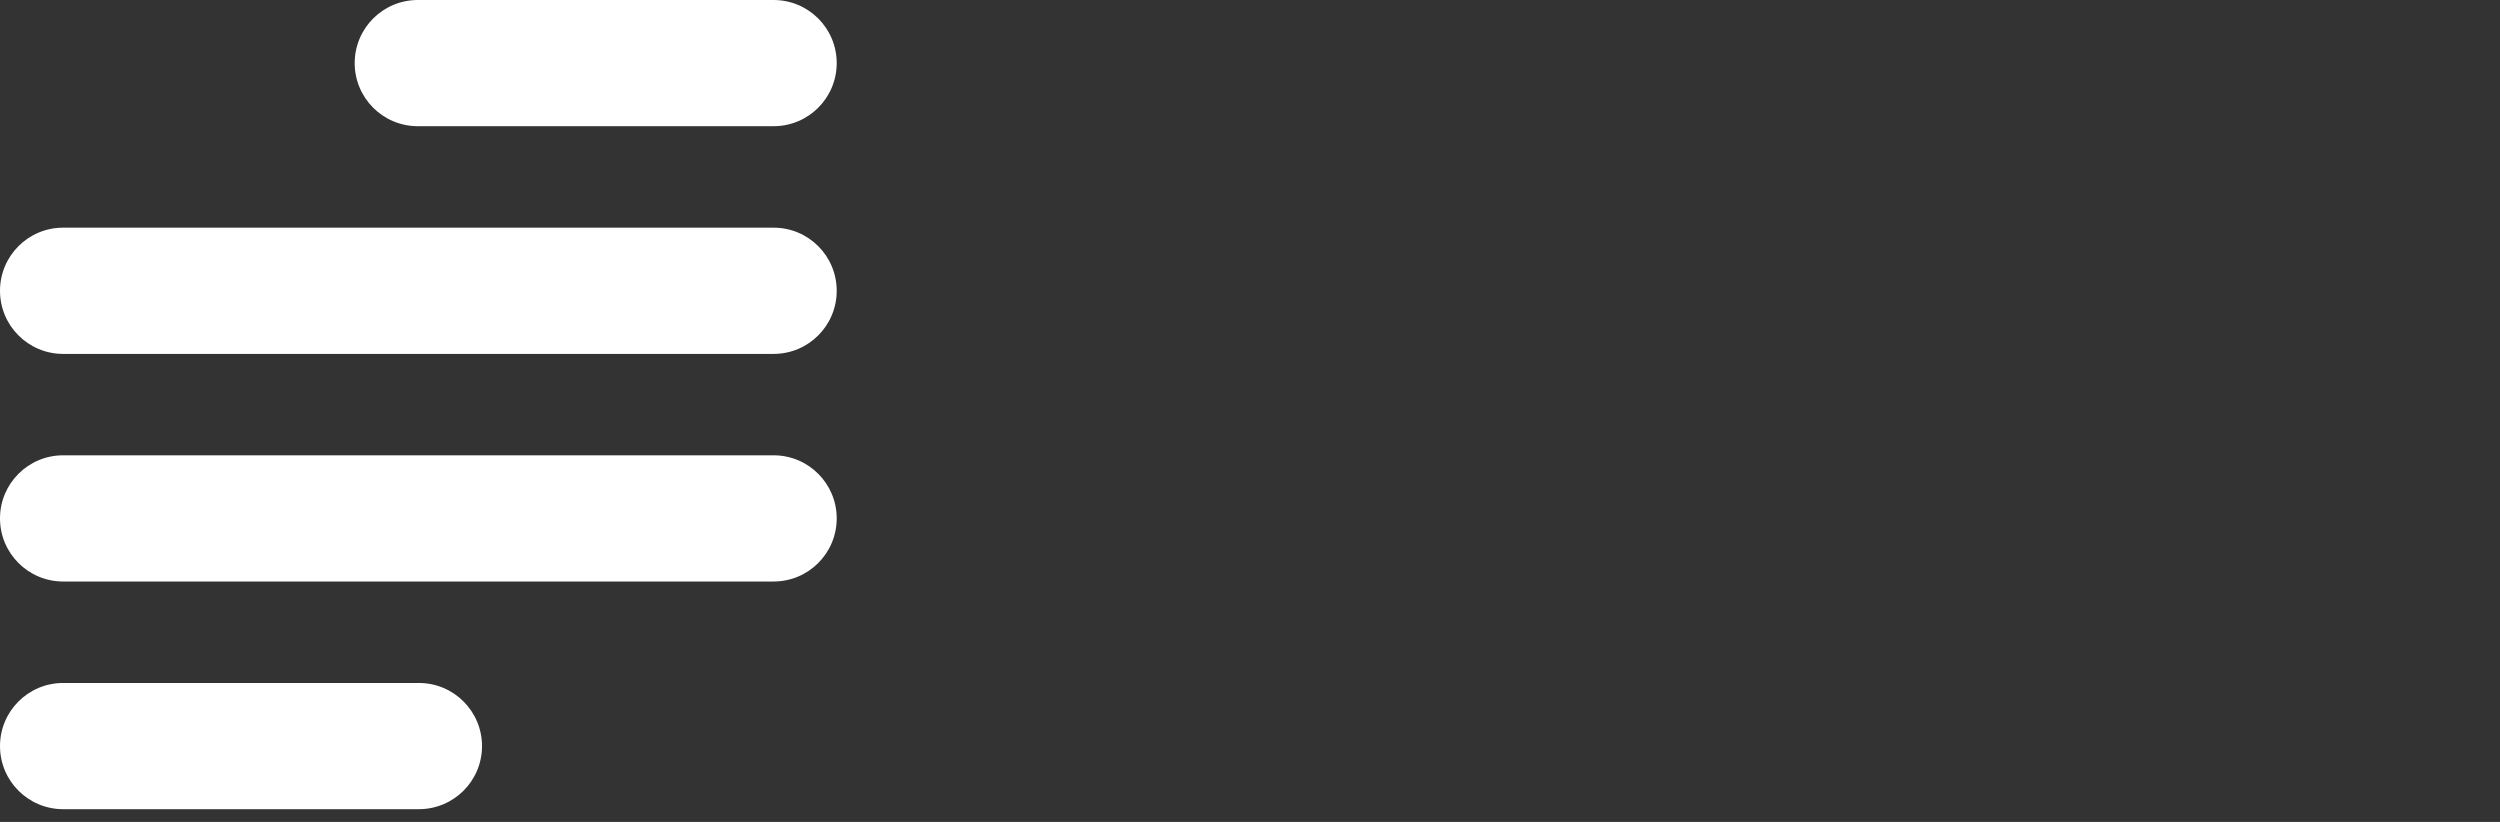 <svg width="73" height="24" viewBox="0 0 73 24" fill="none" xmlns="http://www.w3.org/2000/svg">
<rect x="0" y="0" width="73" height="24" fill="#333333" stroke="none"/>
<g id="Layer_1">
<path id="Vector" d="M22.59 6.648H1.843C0.825 6.648 0 7.473 0 8.491V8.491C0 9.509 0.825 10.334 1.843 10.334H22.59C23.607 10.334 24.432 9.509 24.432 8.491C24.432 7.473 23.607 6.648 22.59 6.648Z" fill="white"/>
<path id="Vector_2" d="M22.59 13.295H1.843C0.825 13.295 0 14.12 0 15.137V15.137C0 16.155 0.825 16.98 1.843 16.98H22.59C23.607 16.98 24.432 16.155 24.432 15.137C24.432 14.12 23.607 13.295 22.59 13.295Z" fill="white"/>
<path id="Vector_3" d="M22.59 0H12.2C11.182 0 10.357 0.825 10.357 1.843V1.843C10.357 2.86 11.182 3.685 12.2 3.685H22.59C23.607 3.685 24.432 2.86 24.432 1.843C24.432 0.825 23.607 0 22.59 0Z" fill="white"/>
<path id="Vector_4" d="M12.232 19.943H1.843C0.825 19.943 0 20.768 0 21.786V21.786C0 22.803 0.825 23.628 1.843 23.628H12.232C13.25 23.628 14.075 22.803 14.075 21.786C14.075 20.768 13.25 19.943 12.232 19.943Z" fill="white"/>
</g>
</svg>
